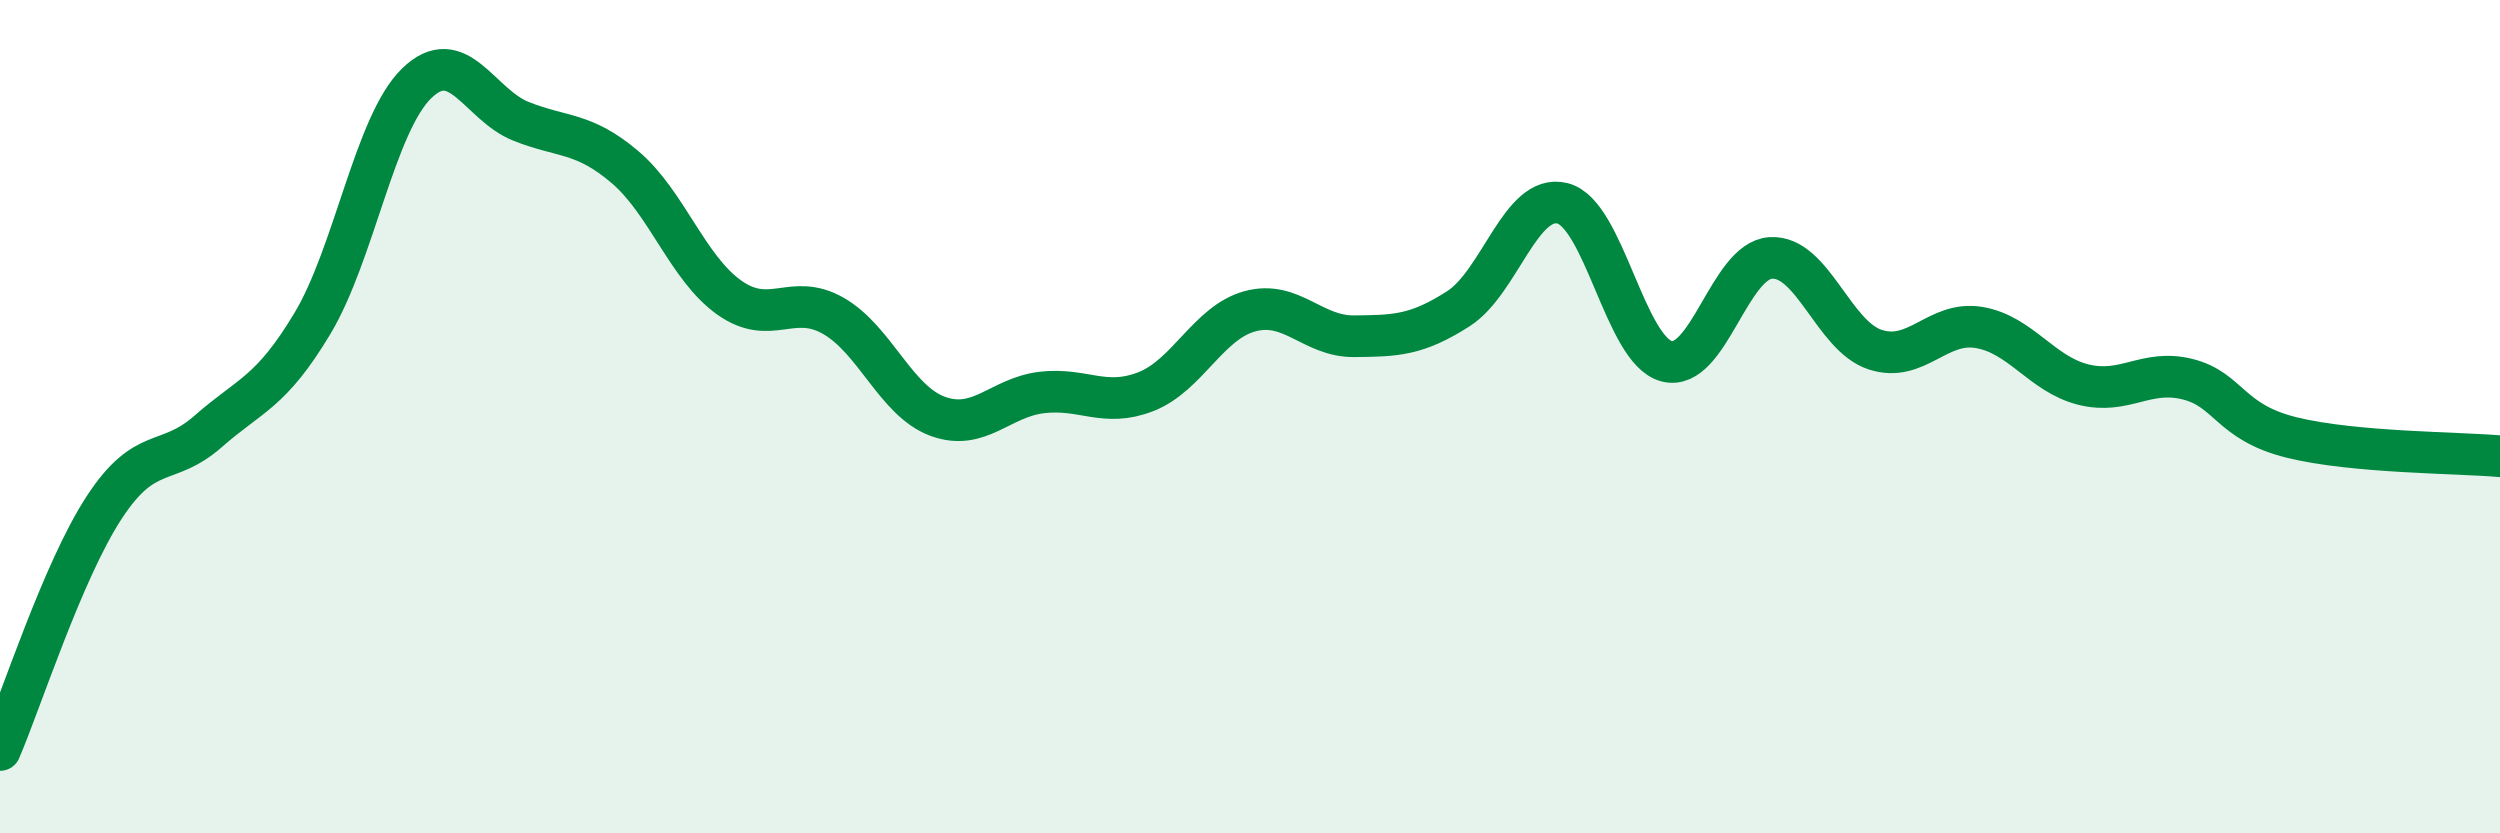 
    <svg width="60" height="20" viewBox="0 0 60 20" xmlns="http://www.w3.org/2000/svg">
      <path
        d="M 0,18 C 0.5,16.84 1.5,13.71 2.5,12.18 C 3.5,10.65 4,11.23 5,10.35 C 6,9.47 6.5,9.43 7.5,7.76 C 8.5,6.09 9,2.97 10,2 C 11,1.03 11.5,2.51 12.5,2.91 C 13.5,3.31 14,3.16 15,4.01 C 16,4.86 16.5,6.43 17.5,7.14 C 18.5,7.85 19,7.01 20,7.58 C 21,8.15 21.5,9.62 22.5,9.99 C 23.5,10.36 24,9.54 25,9.42 C 26,9.3 26.5,9.79 27.5,9.4 C 28.5,9.01 29,7.74 30,7.47 C 31,7.2 31.5,8.08 32.5,8.07 C 33.5,8.06 34,8.05 35,7.41 C 36,6.77 36.5,4.63 37.5,4.88 C 38.5,5.13 39,8.41 40,8.67 C 41,8.93 41.5,6.25 42.5,6.19 C 43.5,6.13 44,8.06 45,8.39 C 46,8.72 46.5,7.69 47.5,7.86 C 48.5,8.03 49,8.98 50,9.23 C 51,9.48 51.5,8.85 52.5,9.1 C 53.5,9.35 53.5,10.13 55,10.5 C 56.5,10.87 59,10.86 60,10.95L60 20L0 20Z"
        fill="#008740"
        opacity="0.1"
        stroke-linecap="round"
        stroke-linejoin="round"
      />
      <path
        d="M 0,18 C 0.5,16.84 1.5,13.71 2.5,12.18 C 3.5,10.65 4,11.23 5,10.35 C 6,9.47 6.5,9.43 7.5,7.76 C 8.5,6.09 9,2.97 10,2 C 11,1.03 11.5,2.51 12.5,2.91 C 13.5,3.31 14,3.16 15,4.01 C 16,4.86 16.5,6.43 17.5,7.14 C 18.5,7.85 19,7.01 20,7.58 C 21,8.15 21.5,9.62 22.5,9.99 C 23.5,10.36 24,9.54 25,9.42 C 26,9.3 26.5,9.79 27.5,9.4 C 28.5,9.01 29,7.74 30,7.47 C 31,7.2 31.5,8.08 32.5,8.07 C 33.5,8.06 34,8.05 35,7.41 C 36,6.77 36.5,4.63 37.5,4.88 C 38.5,5.13 39,8.41 40,8.67 C 41,8.93 41.5,6.25 42.5,6.19 C 43.5,6.13 44,8.06 45,8.39 C 46,8.72 46.5,7.69 47.5,7.86 C 48.5,8.03 49,8.98 50,9.23 C 51,9.48 51.5,8.85 52.5,9.1 C 53.5,9.35 53.5,10.13 55,10.5 C 56.5,10.87 59,10.86 60,10.95"
        stroke="#008740"
        stroke-width="1"
        fill="none"
        stroke-linecap="round"
        stroke-linejoin="round"
      />
    </svg>
  